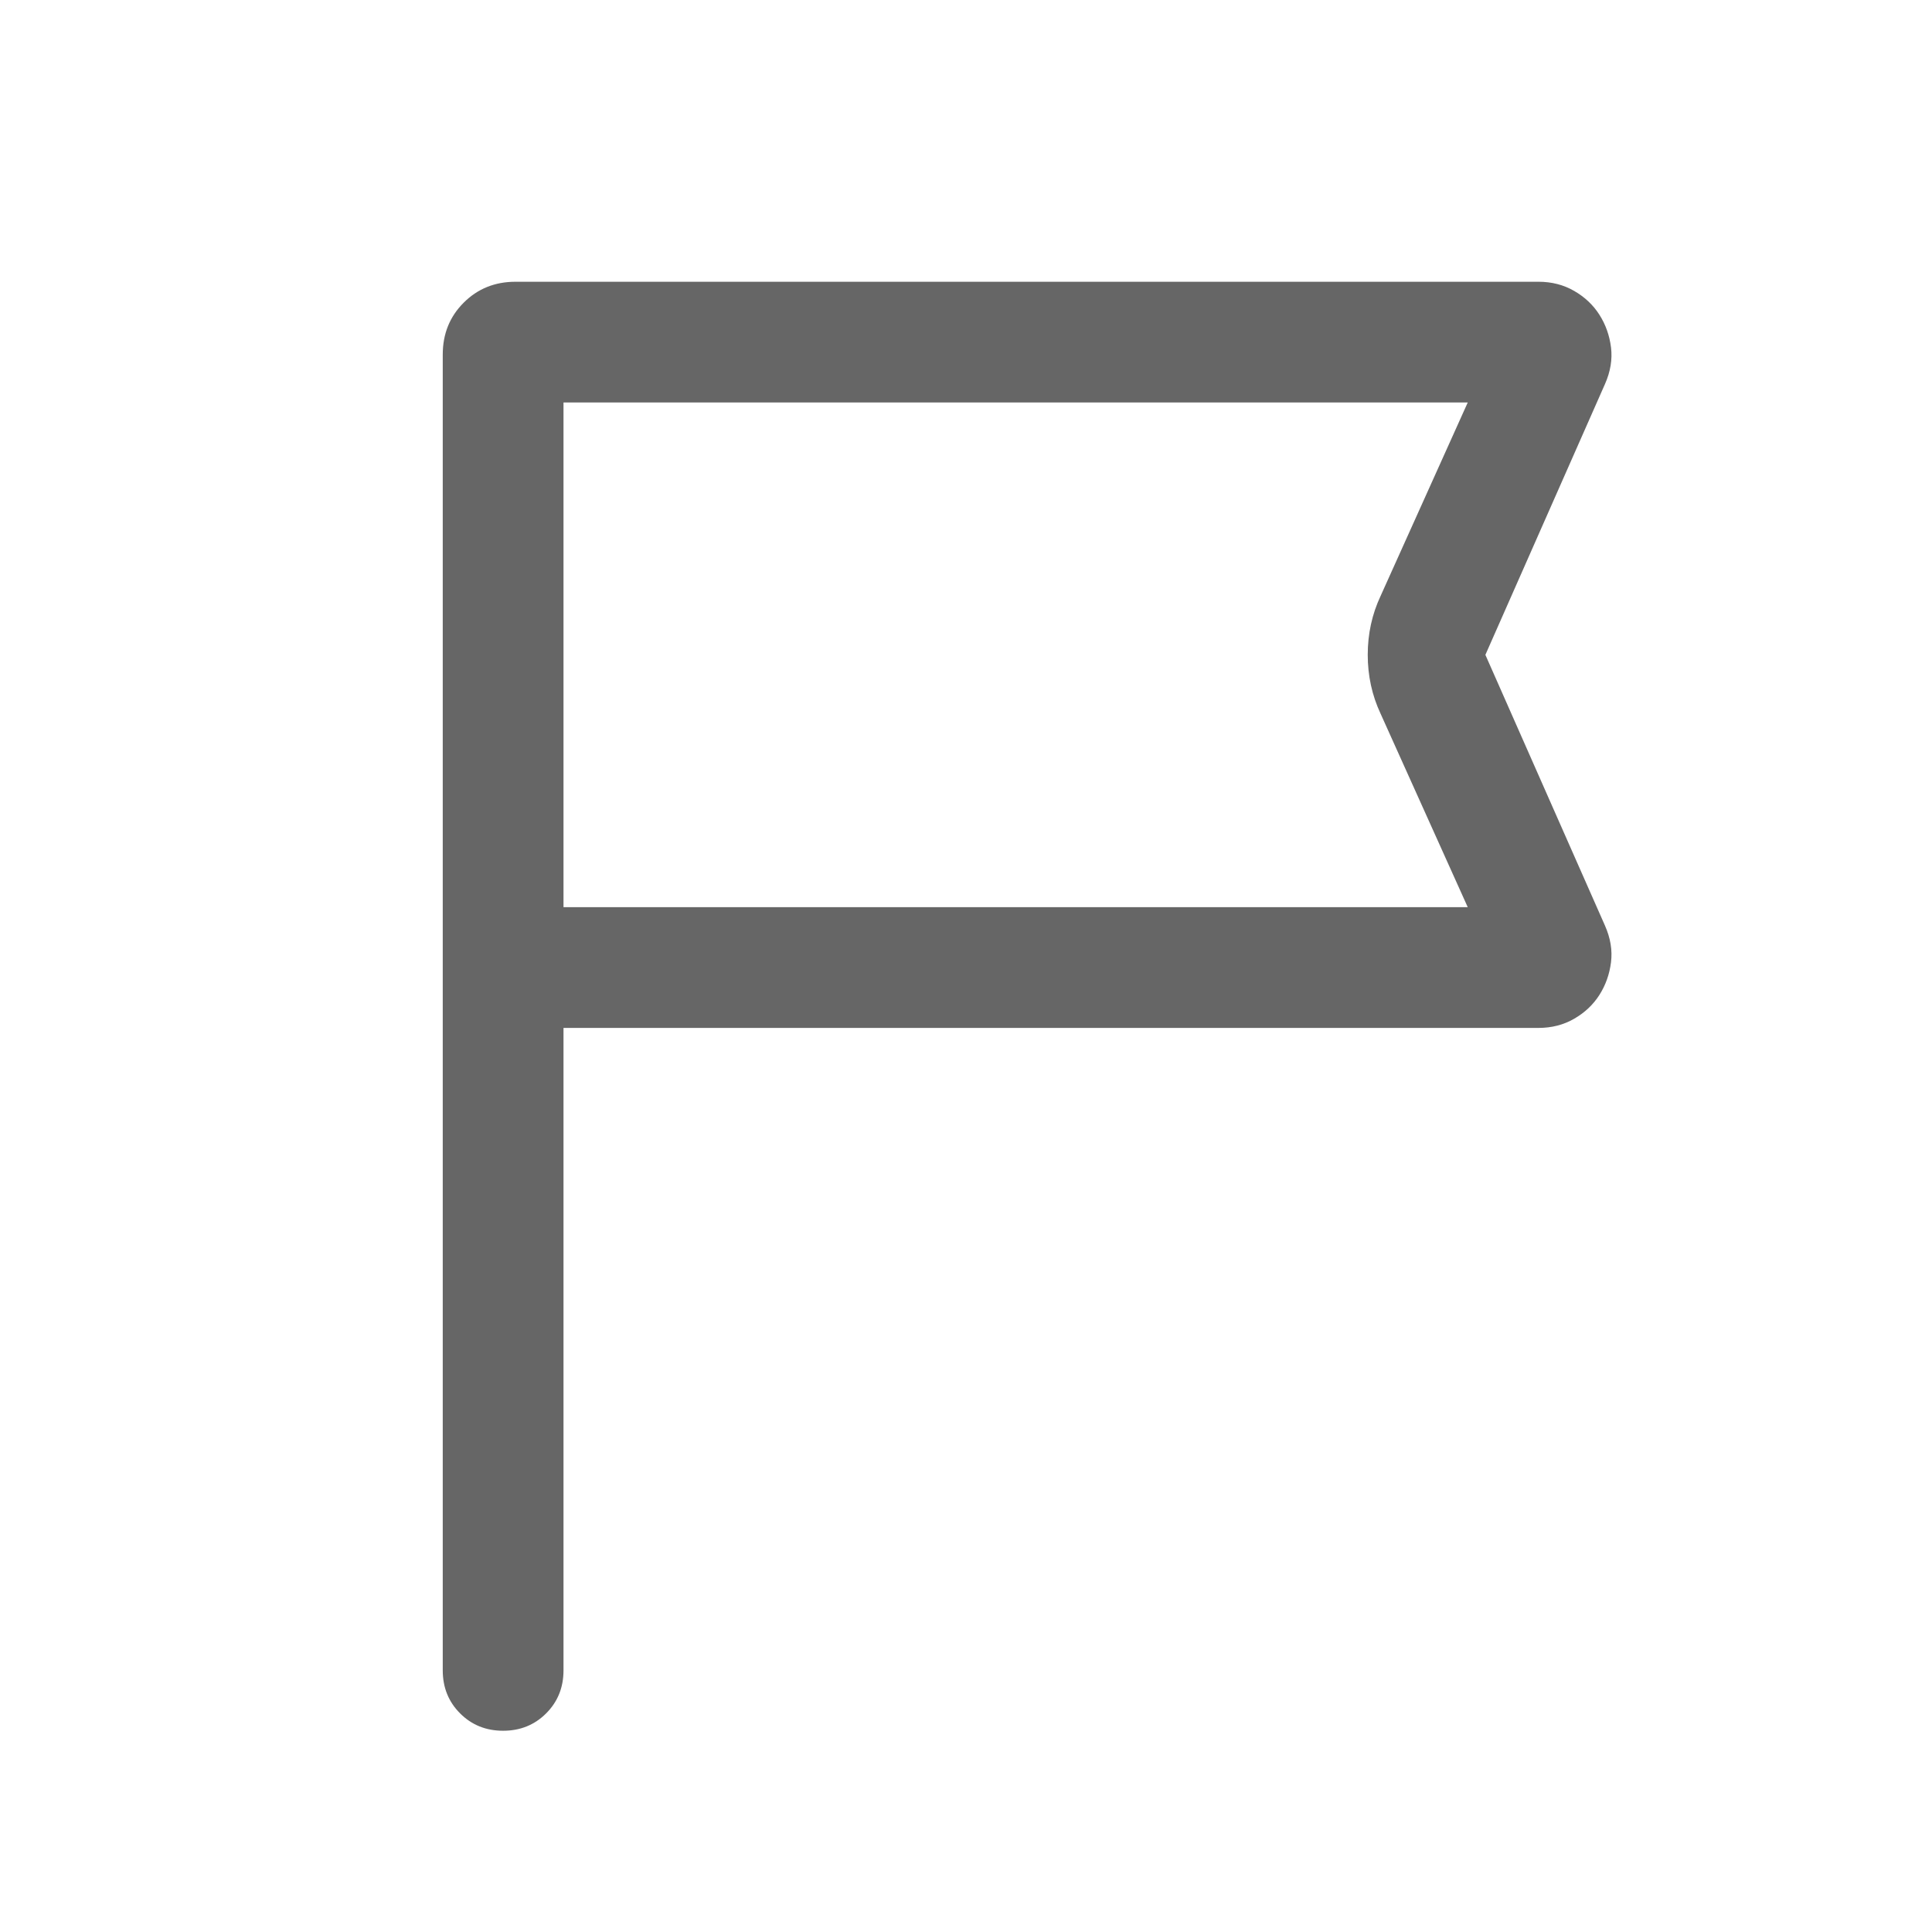 <svg xmlns="http://www.w3.org/2000/svg" height="24px" viewBox="0 -960 960 960" width="24px" fill="#666"><path d="M280-449.23V-130q0 12.75-8.63 21.37-8.63 8.63-21.38 8.63-12.76 0-21.37-8.63Q220-117.25 220-130v-653.84q0-15.37 10.4-25.76 10.39-10.4 25.76-10.4h508.3q9.85 0 17.74 4.56 7.9 4.55 12.54 11.84 4.64 7.29 5.76 16.22 1.11 8.92-2.99 18.2l-59.43 134.57 59.43 134.56q4.1 9.28 2.99 18.2-1.12 8.93-5.76 16.22-4.64 7.29-12.54 11.84-7.89 4.56-17.74 4.56H280Zm0-60h449.31L686-605.38q-6.38-13.65-6.38-29.25t6.38-29.22L729.31-760H280v250.77Zm0 0V-760v250.77Z"/></svg>